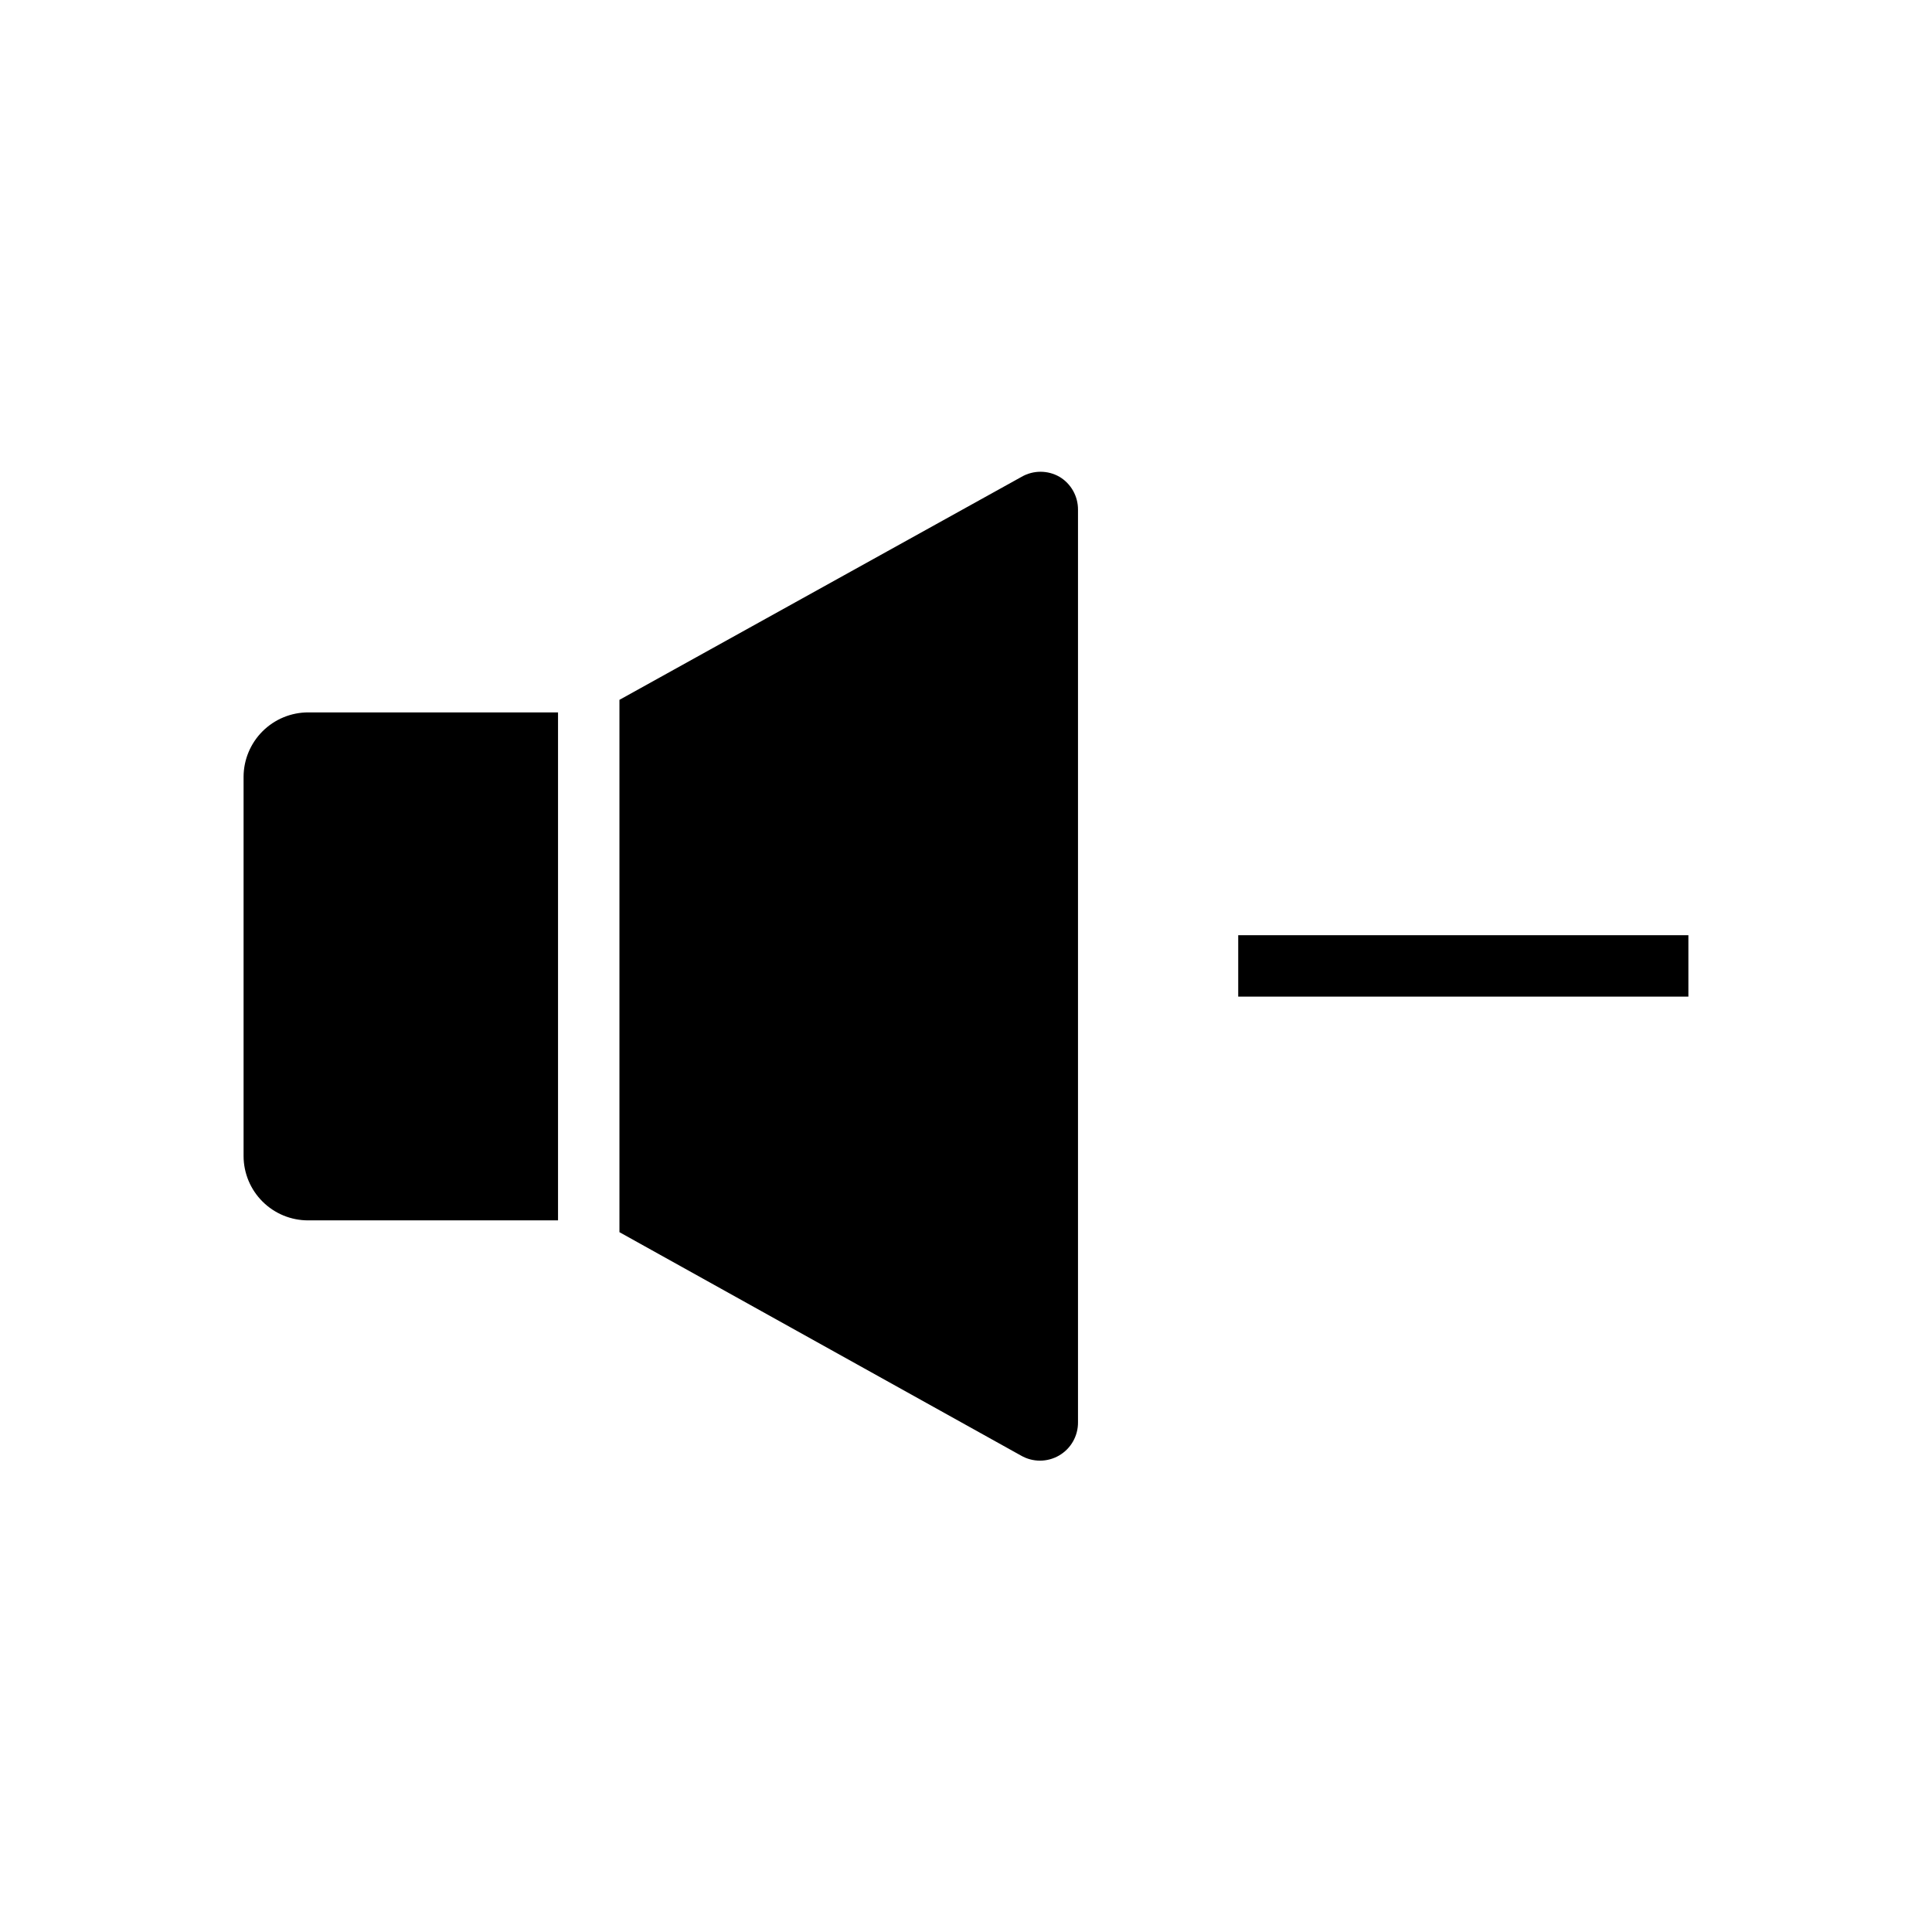 <?xml version="1.0" encoding="UTF-8"?>
<!-- Uploaded to: ICON Repo, www.iconrepo.com, Generator: ICON Repo Mixer Tools -->
<svg fill="#000000" width="800px" height="800px" version="1.1" viewBox="144 144 512 512" xmlns="http://www.w3.org/2000/svg">
 <g>
  <path d="m424.79 270.37c-3.117-1.797-6.957-1.797-10.074 0l-106.56 59.098v141.07l106.41 59.199c3.117 1.801 6.957 1.801 10.078 0 3.16-1.824 5.086-5.219 5.035-8.867v-241.78c0.027-3.566-1.828-6.883-4.887-8.719z"/>
  <path d="m208.55 349.87v100.51c0.012 4.531 1.824 8.867 5.039 12.062 3.211 3.195 7.562 4.981 12.09 4.969h66.203v-134.62h-66.203c-4.535 0-8.883 1.801-12.094 5-3.211 3.203-5.023 7.547-5.035 12.082z"/>
  <path d="m472.14 391.84h119.3v16.273h-119.3z"/>
 </g>
</svg>